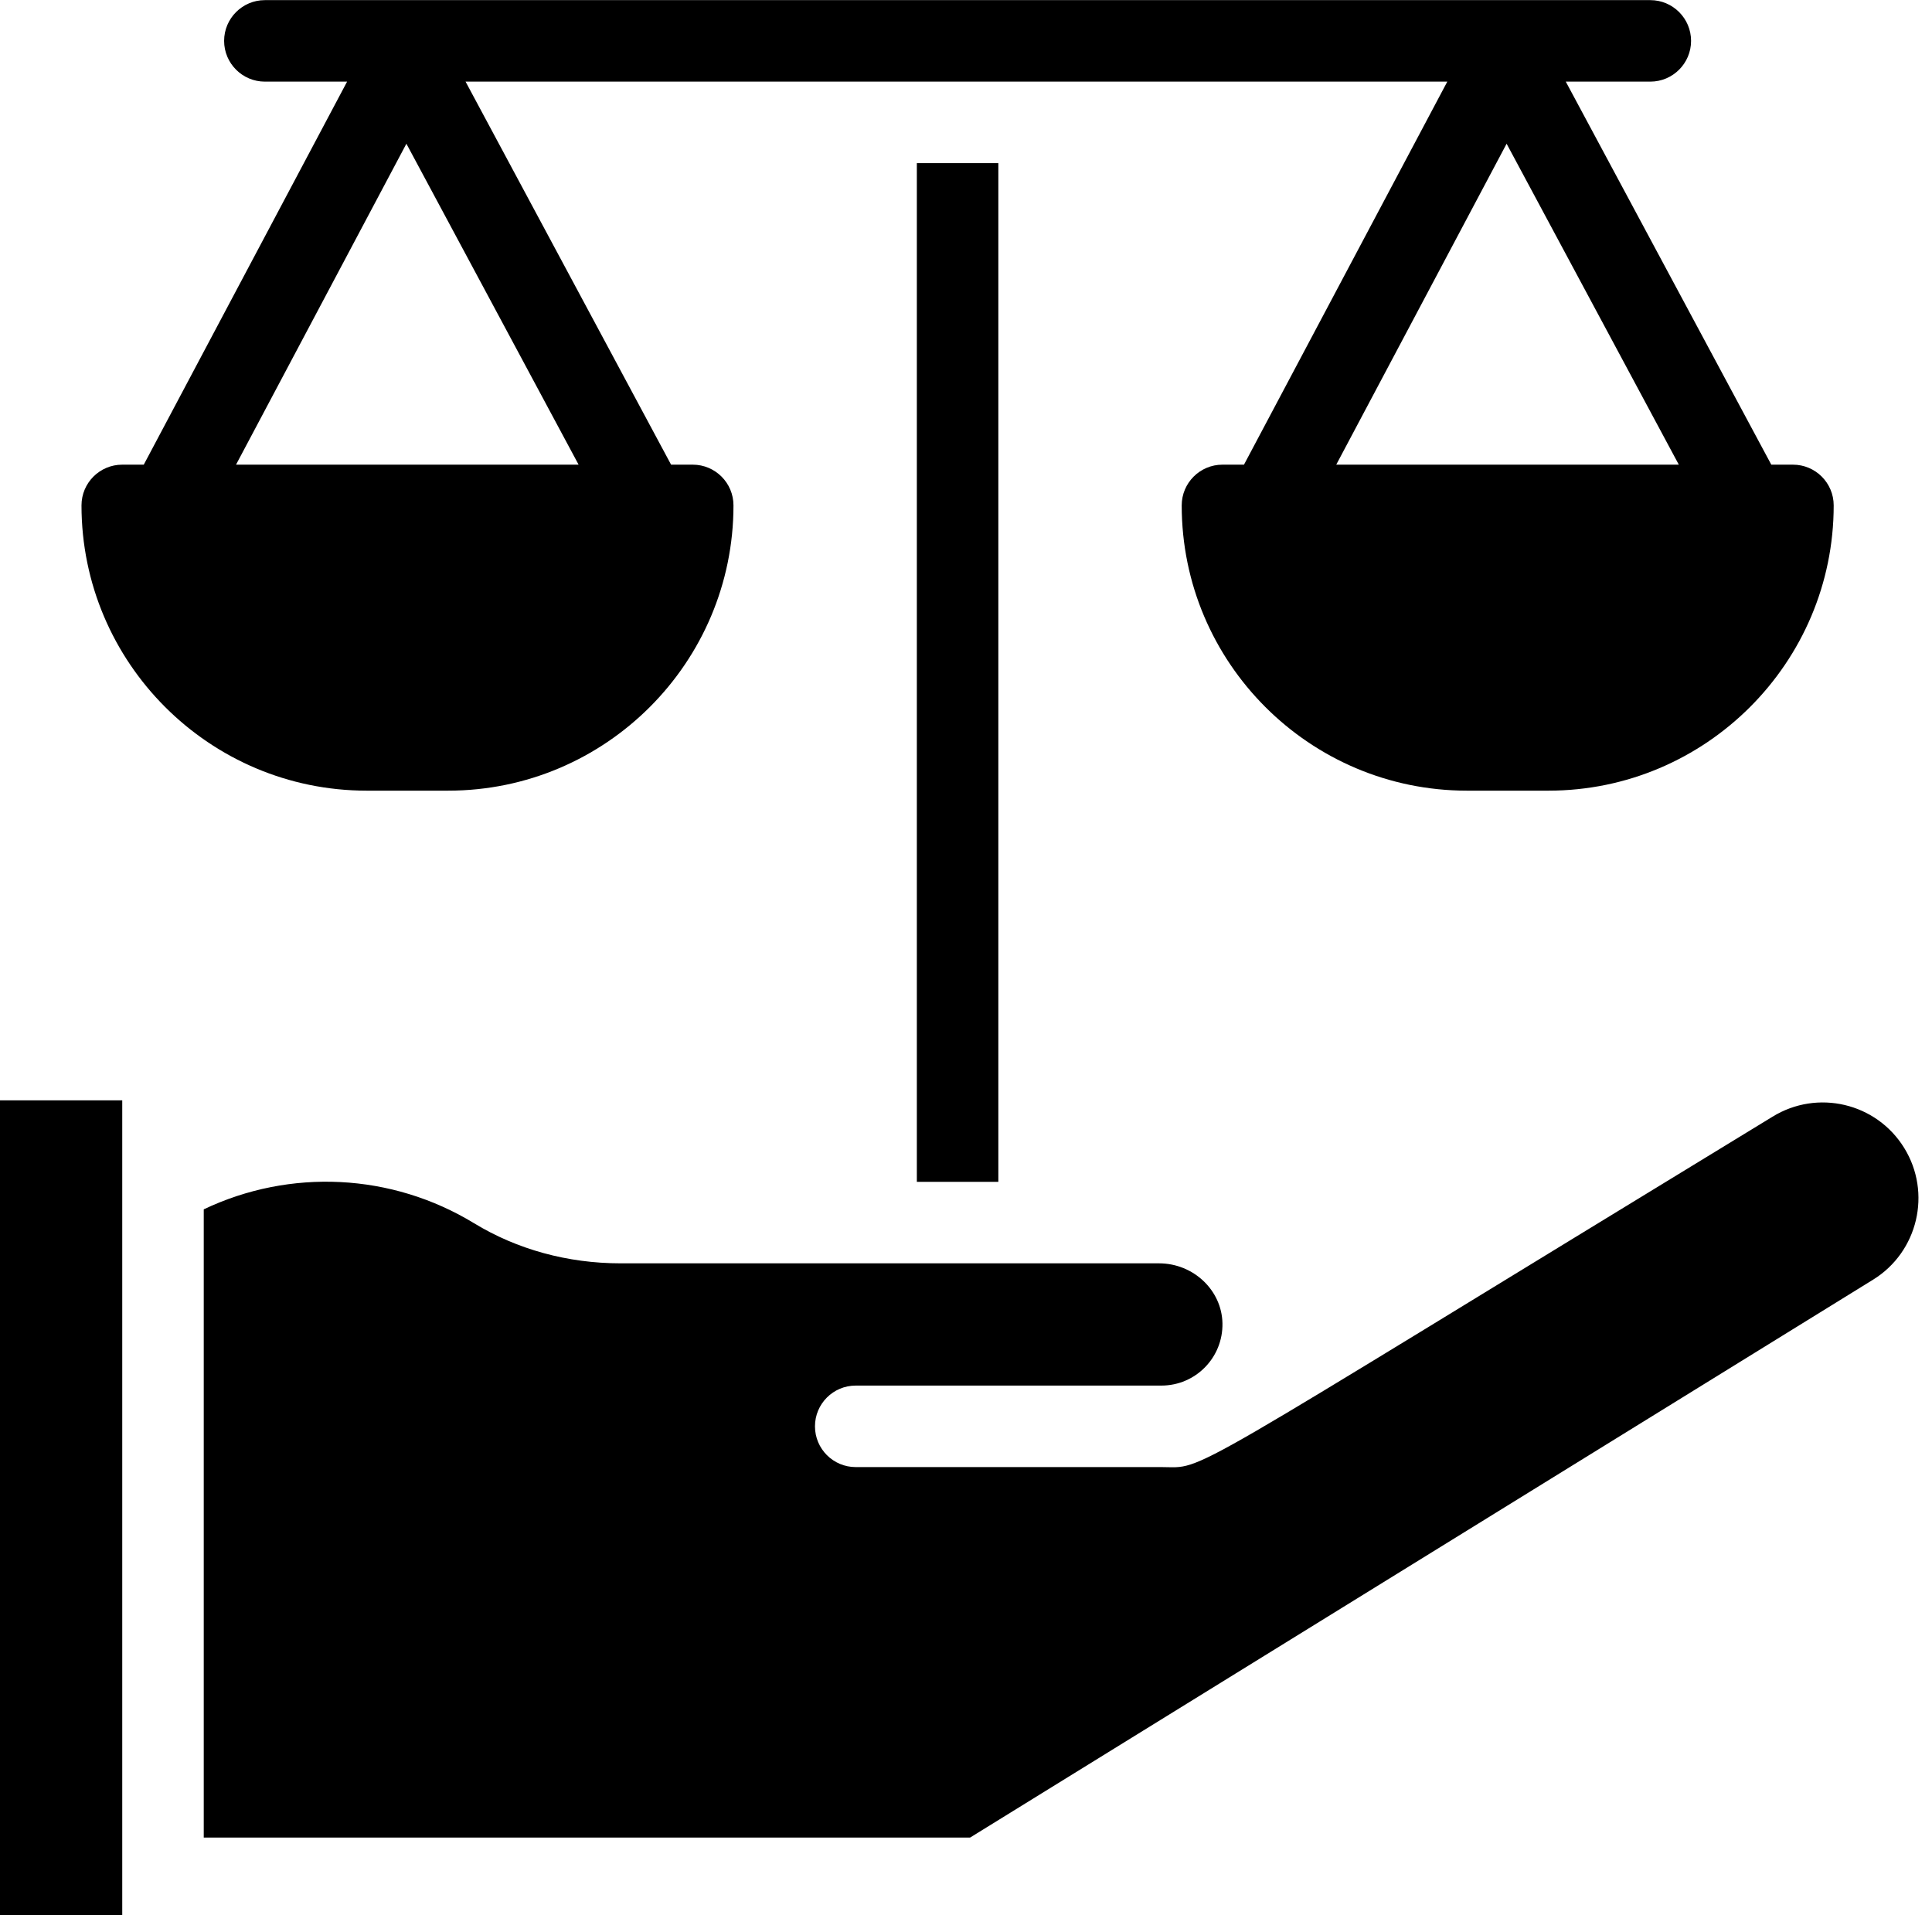<?xml version="1.0" encoding="UTF-8"?>
<!DOCTYPE svg PUBLIC '-//W3C//DTD SVG 1.0//EN'
          'http://www.w3.org/TR/2001/REC-SVG-20010904/DTD/svg10.dtd'>
<svg height="509.1" preserveAspectRatio="xMidYMid meet" version="1.0" viewBox="1.0 1.4 513.6 509.1" width="513.6" xmlns="http://www.w3.org/2000/svg" xmlns:xlink="http://www.w3.org/1999/xlink" zoomAndPan="magnify"
><g
  ><g
    ><g id="change1_1"
      ><path d="M120.158,211.586c41.812,0,75.828-34.016,75.828-75.828c0-5.983-4.85-10.833-10.833-10.833h-5.754L124.765,23.1h260.984 l-54.051,101.826h-5.721c-5.982,0-10.833,4.85-10.833,10.833c0,41.812,34.017,75.828,75.828,75.828h21.665 c41.811,0,75.828-34.016,75.828-75.828c0-5.983-4.85-10.833-10.833-10.833h-5.754L417.244,23.1h22.475 c5.973,0,10.833-4.859,10.833-10.833s-4.86-10.833-10.833-10.833H71.412c-5.973,0-10.833,4.859-10.833,10.833 S65.438,23.1,71.412,23.1h21.859L39.219,124.926h-5.722c-5.983,0-10.833,4.85-10.833,10.833 c0,41.812,34.016,75.828,75.828,75.828H120.158z M356.227,124.926l45.288-85.318l45.777,85.318H356.227z M109.036,39.607 l45.777,85.319H63.747L109.036,39.607z"
        /><path d="M1 293.914H33.498V510.565H1z"
        /><path d="M244.733 44.765H266.398V315.579H244.733z"
        /><path d="M507.207,306.56c-7.393-11.974-23.063-15.67-35.029-8.283c-161.305,98.377-150.269,93.129-162.449,93.129h-81.244 c-5.983,0-10.833-4.85-10.833-10.833s4.85-10.833,10.833-10.833h81.244c9.116,0,16.427-7.458,16.246-16.586 c-0.176-8.773-7.74-15.911-16.862-15.911H165.958c-14.02,0-27.48-3.685-38.926-10.656c-21.922-13.351-48.935-14.611-71.868-3.698 v167.006h203.728l240.043-148.306C510.872,334.218,514.583,318.504,507.207,306.56z"
      /></g
    ></g
  ></g
></svg
>
